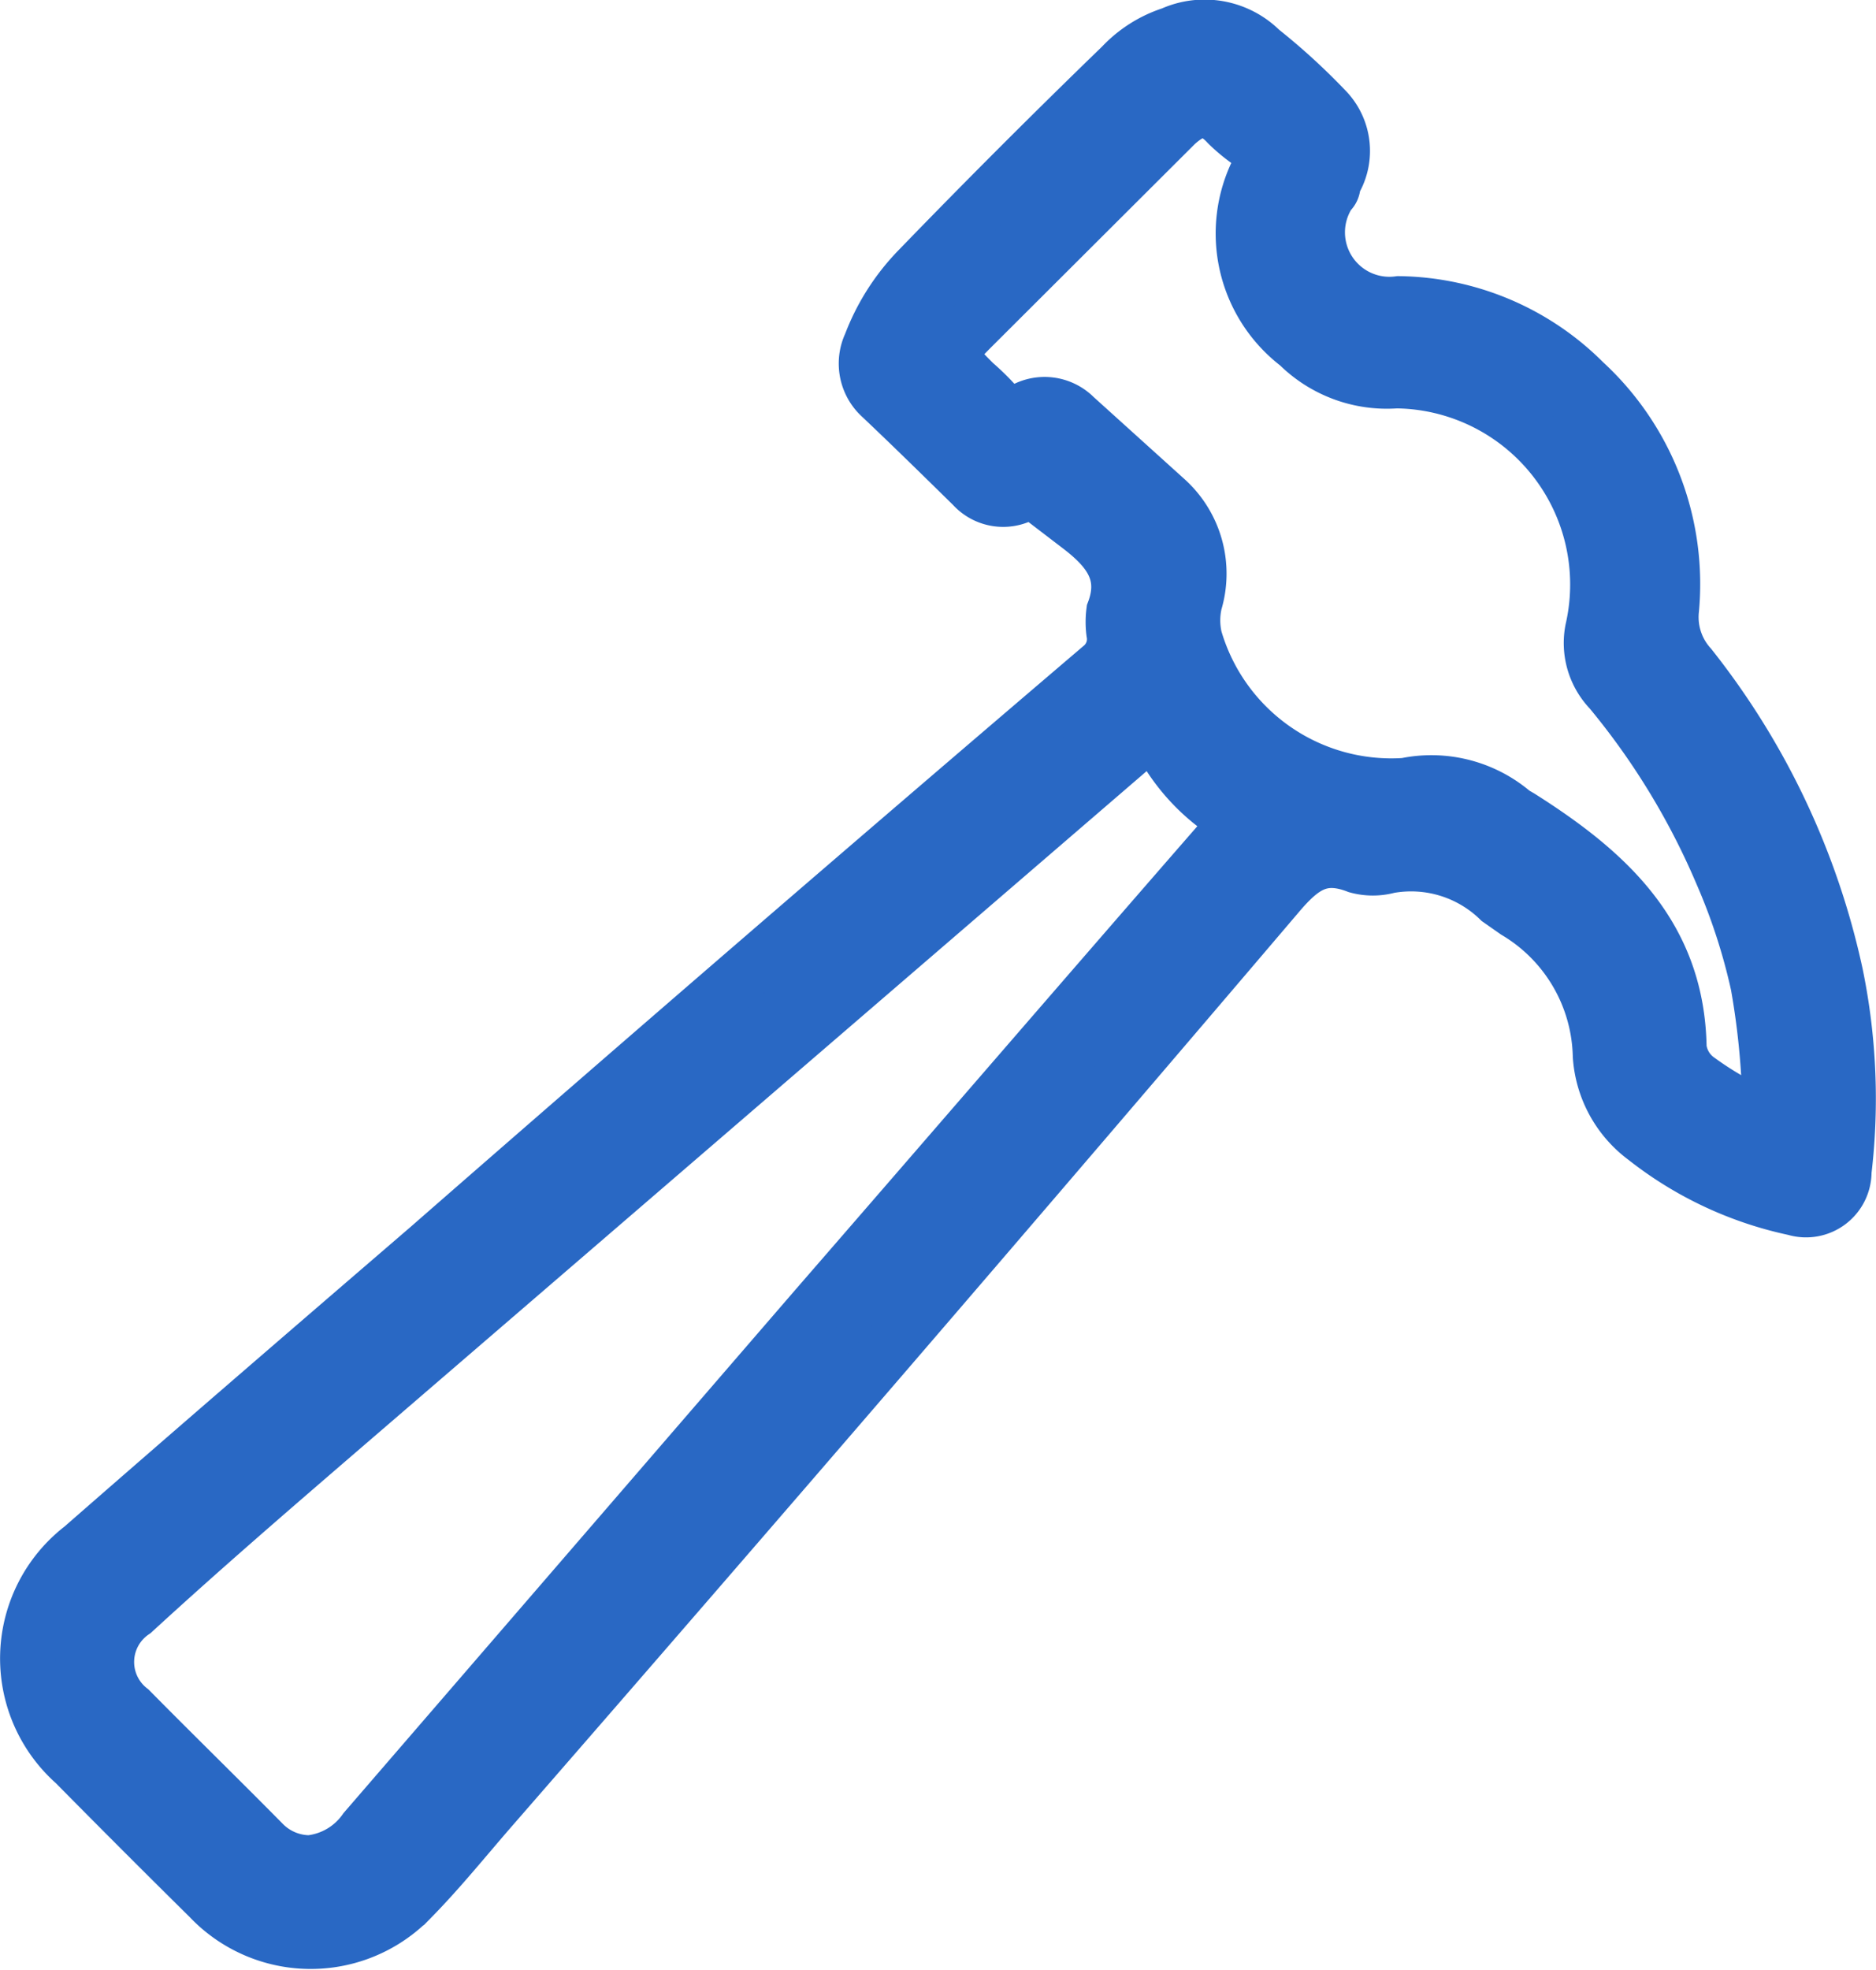 <?xml version="1.0" encoding="UTF-8"?> <svg xmlns="http://www.w3.org/2000/svg" id="Слой_1" data-name="Слой 1" viewBox="0 0 33.78 35.45"> <defs> <style>.cls-1{fill:#2968c4;stroke:#2968c4;stroke-miterlimit:10;}</style> </defs> <path class="cls-1" d="M20.06,11.38a1.45,1.45,0,0,1,0-.37c.27-.71-.11-1.15-.62-1.54A5,5,0,0,1,19,9a.43.43,0,0,0-.58-.11.73.73,0,0,1-.9-.15c-.55-.54-1.09-1.07-1.65-1.6a.8.8,0,0,1-.19-.94,3.92,3.92,0,0,1,.85-1.34Q18.33,3,20.2,1.19a2.13,2.13,0,0,1,.9-.57,1.43,1.43,0,0,1,1.6.29A11.5,11.5,0,0,1,23.89,2,1.06,1.06,0,0,1,24,3.29c0,.06,0,.12-.07.18a1.3,1.3,0,0,0,1.26,2,4.79,4.79,0,0,1,3.33,1.41A4.93,4.93,0,0,1,30.09,11a1.33,1.33,0,0,0,.34,1,13.5,13.5,0,0,1,2.62,5.54,11.07,11.07,0,0,1,.15,3.54.68.68,0,0,1-.88.66,6.53,6.53,0,0,1-2.69-1.26A2,2,0,0,1,28.82,19a3.11,3.11,0,0,0-1.52-2.6L27,16.19a2.28,2.28,0,0,0-2-.61,1.06,1.06,0,0,1-.56,0c-.65-.25-1,0-1.44.52Q16,24.32,8.84,32.54c-.47.54-.92,1.1-1.42,1.61a2.51,2.51,0,0,1-3.65,0c-.81-.8-1.62-1.61-2.42-2.42a2.51,2.51,0,0,1,.13-3.87c2.07-1.81,4.16-3.61,6.24-5.4q6-5.24,12.11-10.45A.65.65,0,0,0,20.06,11.38ZM5.58,33.53a1.4,1.4,0,0,0,1-.59l8.12-9.4c2.45-2.82,4.89-5.65,7.34-8.46.21-.25.19-.35-.06-.52A3.57,3.57,0,0,1,21,13.5c-.21-.34-.34-.29-.61-.06L6.08,25.76C4.85,26.82,3.62,27.88,2.4,29a1.1,1.1,0,0,0-.06,1.78c.79.8,1.6,1.59,2.39,2.39A1.18,1.18,0,0,0,5.58,33.53ZM31.87,19.72a14.15,14.15,0,0,0-.21-2,10.89,10.89,0,0,0-.65-2A13.31,13.31,0,0,0,29,12.42a1.22,1.22,0,0,1-.32-1.08,3.67,3.67,0,0,0-3.54-4.49,2.26,2.26,0,0,1-1.76-.65,2.51,2.51,0,0,1-.72-3.13.37.37,0,0,0-.12-.49,3,3,0,0,1-.43-.35c-.34-.37-.62-.29-.94,0L17.54,5.85c-.52.52-.52.53,0,1.05a4.21,4.21,0,0,1,.37.36.38.38,0,0,0,.53.12.76.76,0,0,1,.91.13L21,9a1.79,1.79,0,0,1,.51,1.84,1.43,1.43,0,0,0,0,.65,3.69,3.69,0,0,0,3.8,2.65,2.26,2.26,0,0,1,1.94.5l.12.07c1.58,1,2.83,2.14,2.86,4.15a.83.83,0,0,0,.36.59,6,6,0,0,0,.88.53C31.79,20.16,31.93,20.09,31.87,19.72Z"></path> </svg> 